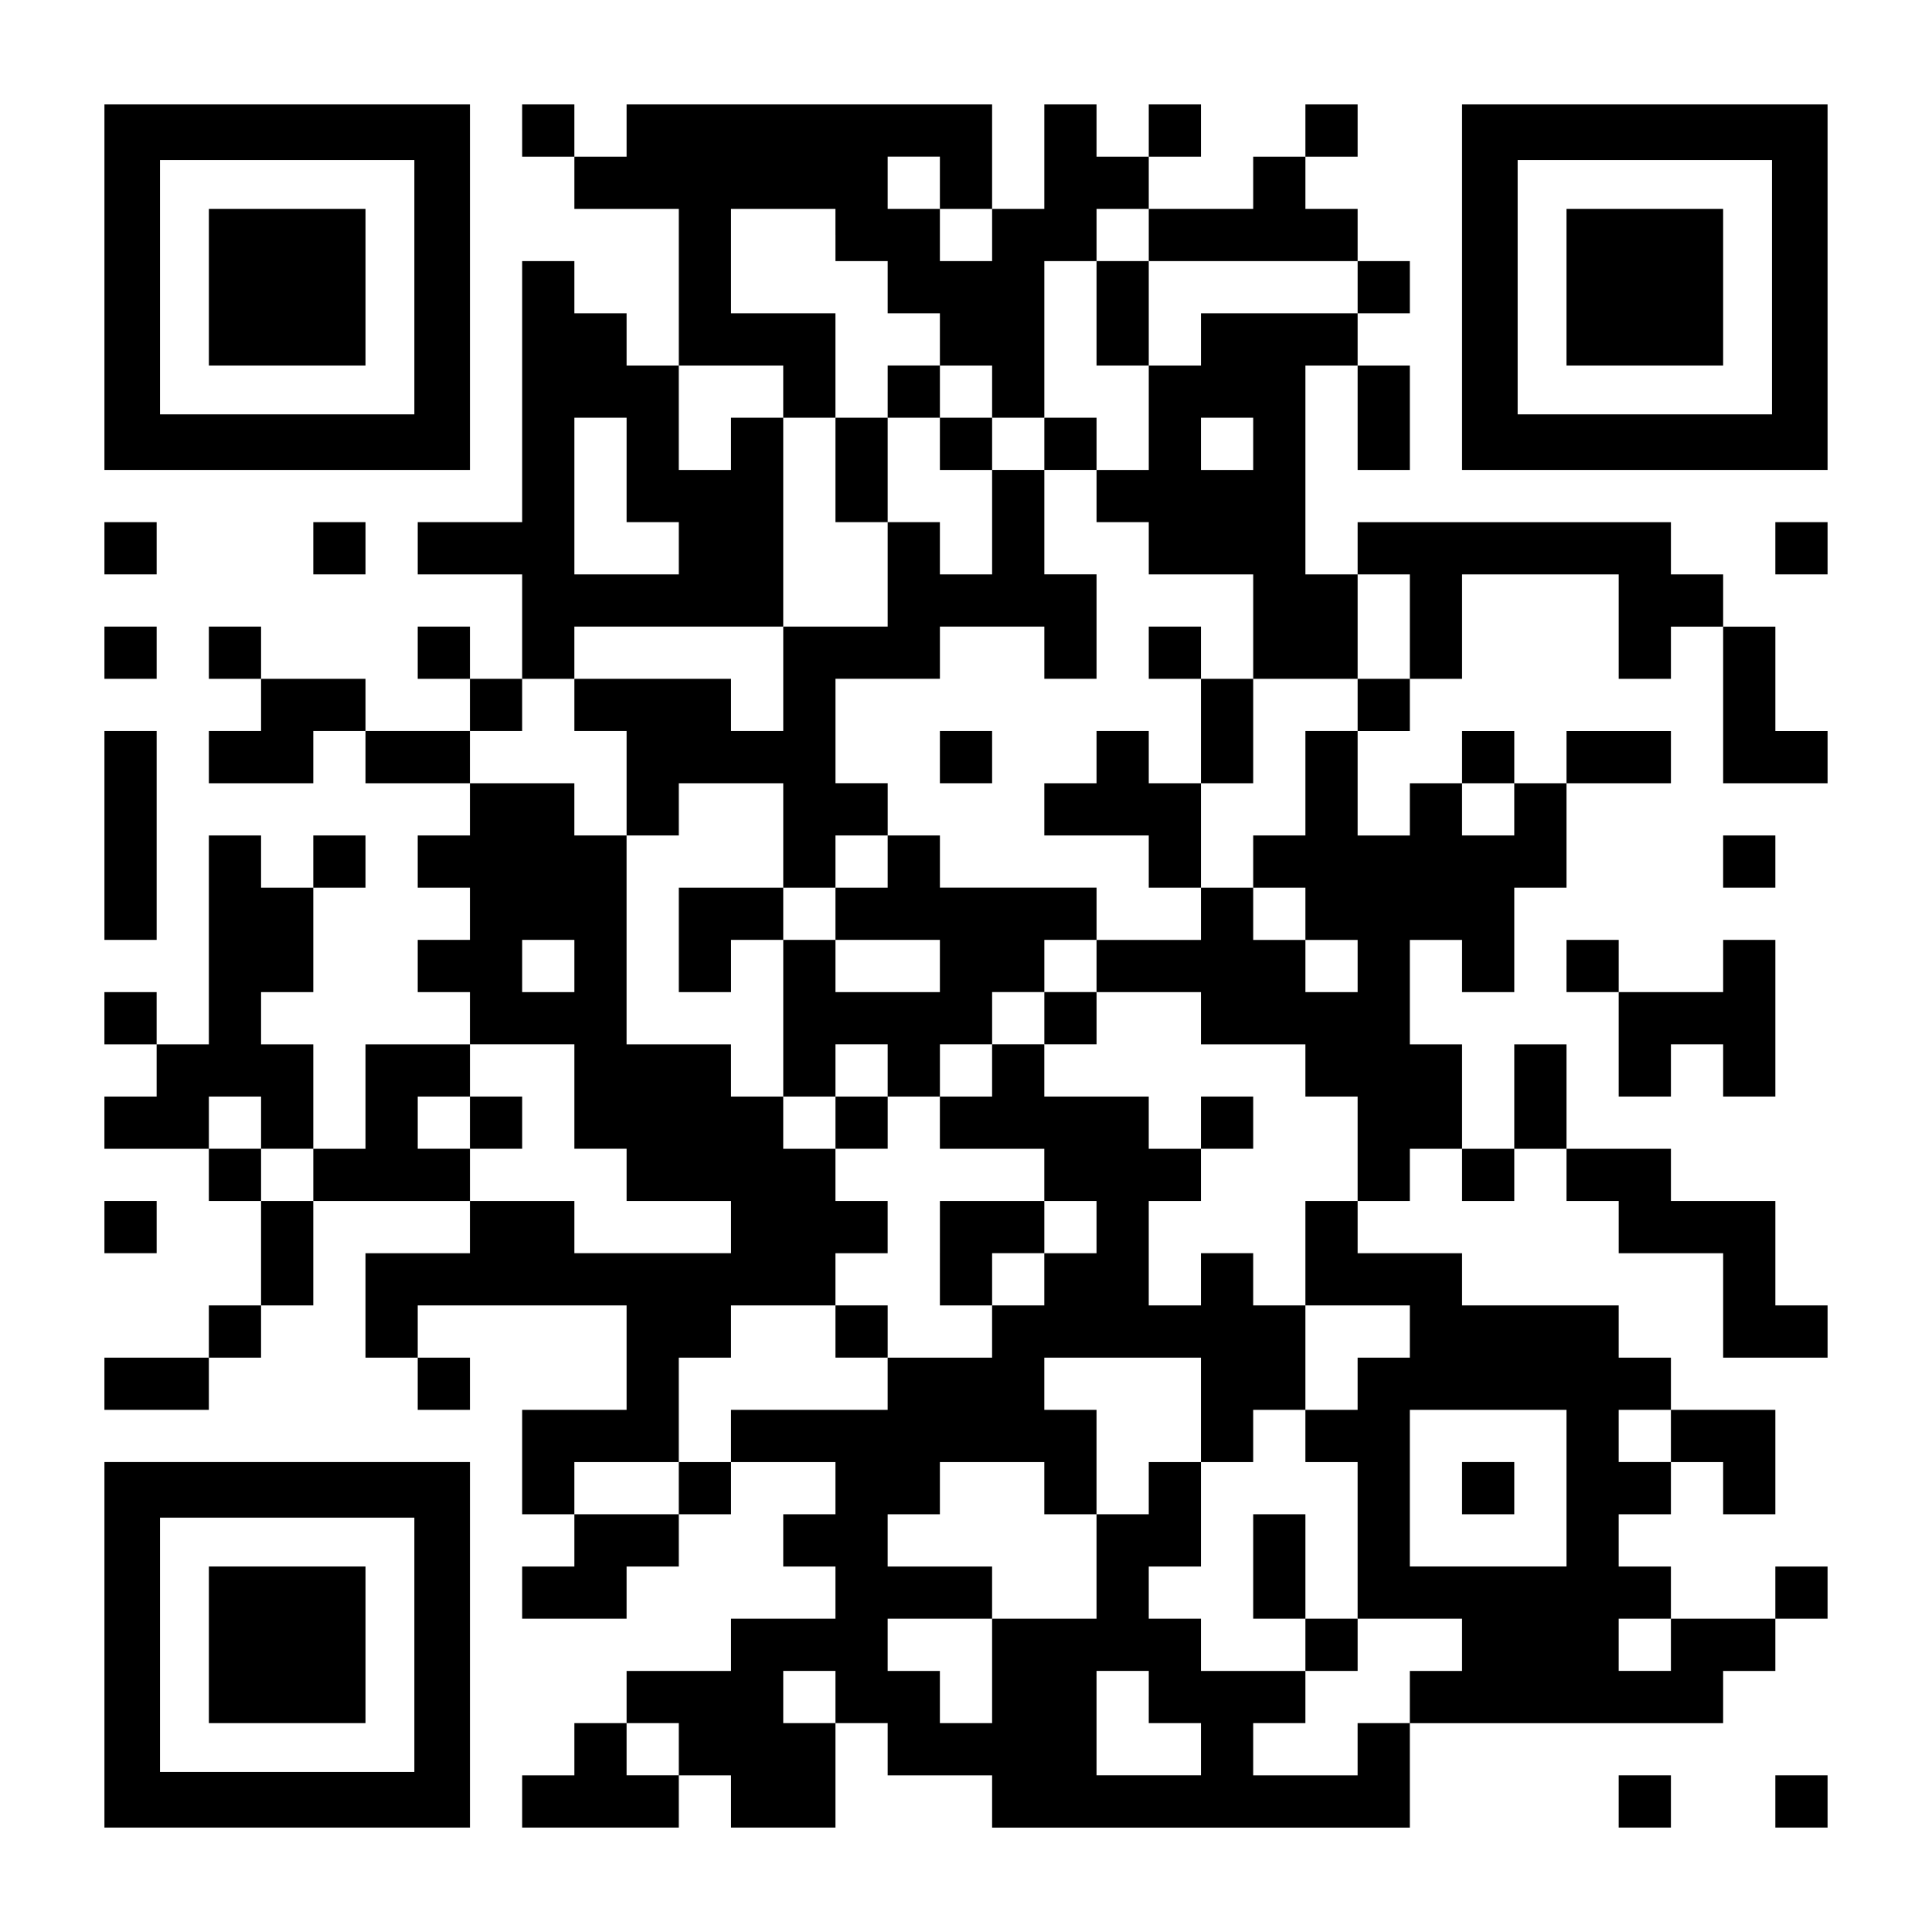 <?xml version="1.0" encoding="UTF-8" standalone="yes"?>
<svg version="1.0" xmlns="http://www.w3.org/2000/svg" width="1147px" height="1147px" viewBox="0 0 1147 1147" preserveAspectRatio="xMidYMid meet">
  <g transform="translate(0,1147) scale(0.1,-0.1)" fill="#000000" stroke="none">
    <path d="M620 9765 l0 -1085 1085 0 1085 0 0 1085 0 1085 -1085 0 -1085 0 0
-1085z m1840 0 l0 -755 -755 0 -755 0 0 755 0 755 755 0 755 0 0 -755z"/>
    <path d="M1240 9765 l0 -465 465 0 465 0 0 465 0 465 -465 0 -465 0 0 -465z"/>
    <path d="M3100 10695 l0 -155 155 0 155 0 0 -155 0 -155 310 0 310 0 0 -465 0
-465 -155 0 -155 0 0 155 0 155 -155 0 -155 0 0 155 0 155 -155 0 -155 0 0
-775 0 -775 -310 0 -310 0 0 -155 0 -155 310 0 310 0 0 -310 0 -310 -155 0
-155 0 0 155 0 155 -155 0 -155 0 0 -155 0 -155 155 0 155 0 0 -155 0 -155
-310 0 -310 0 0 155 0 155 -310 0 -310 0 0 155 0 155 -155 0 -155 0 0 -155 0
-155 155 0 155 0 0 -155 0 -155 -155 0 -155 0 0 -155 0 -155 310 0 310 0 0
155 0 155 155 0 155 0 0 -155 0 -155 310 0 310 0 0 -155 0 -155 -155 0 -155 0
0 -155 0 -155 155 0 155 0 0 -155 0 -155 -155 0 -155 0 0 -155 0 -155 155 0
155 0 0 -155 0 -155 -310 0 -310 0 0 -310 0 -310 -155 0 -155 0 0 310 0 310
-155 0 -155 0 0 155 0 155 155 0 155 0 0 310 0 310 155 0 155 0 0 155 0 155
-155 0 -155 0 0 -155 0 -155 -155 0 -155 0 0 155 0 155 -155 0 -155 0 0 -620
0 -620 -155 0 -155 0 0 155 0 155 -155 0 -155 0 0 -155 0 -155 155 0 155 0 0
-155 0 -155 -155 0 -155 0 0 -155 0 -155 310 0 310 0 0 -155 0 -155 155 0 155
0 0 -310 0 -310 -155 0 -155 0 0 -155 0 -155 -310 0 -310 0 0 -155 0 -155 310
0 310 0 0 155 0 155 155 0 155 0 0 155 0 155 155 0 155 0 0 310 0 310 465 0
465 0 0 -155 0 -155 -310 0 -310 0 0 -310 0 -310 155 0 155 0 0 -155 0 -155
155 0 155 0 0 155 0 155 -155 0 -155 0 0 155 0 155 620 0 620 0 0 -310 0 -310
-310 0 -310 0 0 -310 0 -310 155 0 155 0 0 -155 0 -155 -155 0 -155 0 0 -155
0 -155 310 0 310 0 0 155 0 155 155 0 155 0 0 155 0 155 155 0 155 0 0 155 0
155 310 0 310 0 0 -155 0 -155 -155 0 -155 0 0 -155 0 -155 155 0 155 0 0
-155 0 -155 -310 0 -310 0 0 -155 0 -155 -310 0 -310 0 0 -155 0 -155 -155 0
-155 0 0 -155 0 -155 -155 0 -155 0 0 -155 0 -155 465 0 465 0 0 155 0 155
155 0 155 0 0 -155 0 -155 310 0 310 0 0 310 0 310 155 0 155 0 0 -155 0 -155
310 0 310 0 0 -155 0 -155 1240 0 1240 0 0 310 0 310 930 0 930 0 0 155 0 155
155 0 155 0 0 155 0 155 155 0 155 0 0 155 0 155 -155 0 -155 0 0 -155 0 -155
-310 0 -310 0 0 155 0 155 -155 0 -155 0 0 155 0 155 155 0 155 0 0 155 0 155
155 0 155 0 0 -155 0 -155 155 0 155 0 0 310 0 310 -310 0 -310 0 0 155 0 155
-155 0 -155 0 0 155 0 155 -465 0 -465 0 0 155 0 155 -310 0 -310 0 0 155 0
155 155 0 155 0 0 155 0 155 155 0 155 0 0 -155 0 -155 155 0 155 0 0 155 0
155 155 0 155 0 0 -155 0 -155 155 0 155 0 0 -155 0 -155 310 0 310 0 0 -310
0 -310 310 0 310 0 0 155 0 155 -155 0 -155 0 0 310 0 310 -310 0 -310 0 0
155 0 155 -310 0 -310 0 0 310 0 310 -155 0 -155 0 0 -310 0 -310 -155 0 -155
0 0 310 0 310 -155 0 -155 0 0 310 0 310 155 0 155 0 0 -155 0 -155 155 0 155
0 0 310 0 310 155 0 155 0 0 310 0 310 310 0 310 0 0 155 0 155 -310 0 -310 0
0 -155 0 -155 -155 0 -155 0 0 155 0 155 -155 0 -155 0 0 -155 0 -155 -155 0
-155 0 0 -155 0 -155 -155 0 -155 0 0 310 0 310 155 0 155 0 0 155 0 155 155
0 155 0 0 310 0 310 465 0 465 0 0 -310 0 -310 155 0 155 0 0 155 0 155 155 0
155 0 0 -465 0 -465 310 0 310 0 0 155 0 155 -155 0 -155 0 0 310 0 310 -155
0 -155 0 0 155 0 155 -155 0 -155 0 0 155 0 155 -930 0 -930 0 0 -155 0 -155
-155 0 -155 0 0 620 0 620 155 0 155 0 0 -310 0 -310 155 0 155 0 0 310 0 310
-155 0 -155 0 0 155 0 155 155 0 155 0 0 155 0 155 -155 0 -155 0 0 155 0 155
-155 0 -155 0 0 155 0 155 155 0 155 0 0 155 0 155 -155 0 -155 0 0 -155 0
-155 -155 0 -155 0 0 -155 0 -155 -310 0 -310 0 0 155 0 155 155 0 155 0 0
155 0 155 -155 0 -155 0 0 -155 0 -155 -155 0 -155 0 0 155 0 155 -155 0 -155
0 0 -310 0 -310 -155 0 -155 0 0 310 0 310 -1085 0 -1085 0 0 -155 0 -155
-155 0 -155 0 0 155 0 155 -155 0 -155 0 0 -155z m2480 -310 l0 -155 155 0
155 0 0 -155 0 -155 -155 0 -155 0 0 155 0 155 -155 0 -155 0 0 155 0 155 155
0 155 0 0 -155z m-620 -310 l0 -155 155 0 155 0 0 -155 0 -155 155 0 155 0 0
-155 0 -155 155 0 155 0 0 -155 0 -155 155 0 155 0 0 465 0 465 155 0 155 0 0
155 0 155 155 0 155 0 0 -155 0 -155 620 0 620 0 0 -155 0 -155 -465 0 -465 0
0 -155 0 -155 -155 0 -155 0 0 -310 0 -310 -155 0 -155 0 0 -155 0 -155 155 0
155 0 0 -155 0 -155 310 0 310 0 0 -310 0 -310 310 0 310 0 0 310 0 310 155 0
155 0 0 -310 0 -310 -155 0 -155 0 0 -155 0 -155 -155 0 -155 0 0 -310 0 -310
-155 0 -155 0 0 -155 0 -155 155 0 155 0 0 -155 0 -155 155 0 155 0 0 -155 0
-155 -155 0 -155 0 0 155 0 155 -155 0 -155 0 0 155 0 155 -155 0 -155 0 0
-155 0 -155 -310 0 -310 0 0 -155 0 -155 310 0 310 0 0 -155 0 -155 310 0 310
0 0 -155 0 -155 155 0 155 0 0 -310 0 -310 -155 0 -155 0 0 -310 0 -310 310 0
310 0 0 -155 0 -155 -155 0 -155 0 0 -155 0 -155 -155 0 -155 0 0 -155 0 -155
155 0 155 0 0 -465 0 -465 310 0 310 0 0 -155 0 -155 -155 0 -155 0 0 -155 0
-155 -155 0 -155 0 0 -155 0 -155 -310 0 -310 0 0 155 0 155 155 0 155 0 0
155 0 155 -310 0 -310 0 0 155 0 155 -155 0 -155 0 0 155 0 155 155 0 155 0 0
310 0 310 -155 0 -155 0 0 -155 0 -155 -155 0 -155 0 0 -310 0 -310 -310 0
-310 0 0 -310 0 -310 -155 0 -155 0 0 155 0 155 -155 0 -155 0 0 155 0 155
310 0 310 0 0 155 0 155 -310 0 -310 0 0 155 0 155 155 0 155 0 0 155 0 155
310 0 310 0 0 -155 0 -155 155 0 155 0 0 310 0 310 -155 0 -155 0 0 155 0 155
465 0 465 0 0 -310 0 -310 155 0 155 0 0 155 0 155 155 0 155 0 0 310 0 310
-155 0 -155 0 0 155 0 155 -155 0 -155 0 0 -155 0 -155 -155 0 -155 0 0 310 0
310 155 0 155 0 0 155 0 155 -155 0 -155 0 0 155 0 155 -310 0 -310 0 0 155 0
155 -155 0 -155 0 0 -155 0 -155 -155 0 -155 0 0 -155 0 -155 310 0 310 0 0
-155 0 -155 155 0 155 0 0 -155 0 -155 -155 0 -155 0 0 -155 0 -155 -155 0
-155 0 0 -155 0 -155 -310 0 -310 0 0 -155 0 -155 -465 0 -465 0 0 -155 0
-155 -155 0 -155 0 0 -155 0 -155 -310 0 -310 0 0 155 0 155 310 0 310 0 0
310 0 310 155 0 155 0 0 155 0 155 310 0 310 0 0 155 0 155 155 0 155 0 0 155
0 155 -155 0 -155 0 0 155 0 155 -155 0 -155 0 0 155 0 155 -155 0 -155 0 0
155 0 155 -310 0 -310 0 0 620 0 620 -155 0 -155 0 0 155 0 155 -310 0 -310 0
0 155 0 155 155 0 155 0 0 155 0 155 155 0 155 0 0 155 0 155 620 0 620 0 0
620 0 620 -155 0 -155 0 0 -155 0 -155 -155 0 -155 0 0 310 0 310 310 0 310 0
0 -155 0 -155 155 0 155 0 0 310 0 310 -310 0 -310 0 0 310 0 310 310 0 310 0
0 -155z m-1240 -1395 l0 -310 155 0 155 0 0 -155 0 -155 -310 0 -310 0 0 465
0 465 155 0 155 0 0 -310z m3720 155 l0 -155 -155 0 -155 0 0 155 0 155 155 0
155 0 0 -155z m1550 -2170 l0 -155 -155 0 -155 0 0 155 0 155 155 0 155 0 0
-155z m-5580 -930 l0 -155 -155 0 -155 0 0 155 0 155 155 0 155 0 0 -155z m0
-775 l0 -310 155 0 155 0 0 -155 0 -155 310 0 310 0 0 -155 0 -155 -465 0
-465 0 0 155 0 155 -310 0 -310 0 0 155 0 155 -155 0 -155 0 0 155 0 155 155
0 155 0 0 155 0 155 310 0 310 0 0 -310z m-1860 -155 l0 -155 155 0 155 0 0
-155 0 -155 -155 0 -155 0 0 155 0 155 -155 0 -155 0 0 155 0 155 155 0 155 0
0 -155z m7750 -2170 l0 -465 -465 0 -465 0 0 465 0 465 465 0 465 0 0 -465z
m620 310 l0 -155 -155 0 -155 0 0 155 0 155 155 0 155 0 0 -155z m0 -1240 l0
-155 -155 0 -155 0 0 155 0 155 155 0 155 0 0 -155z m-4960 -310 l0 -155 -155
0 -155 0 0 155 0 155 155 0 155 0 0 -155z m1860 0 l0 -155 155 0 155 0 0 -155
0 -155 -310 0 -310 0 0 310 0 310 155 0 155 0 0 -155z m-2790 -310 l0 -155
-155 0 -155 0 0 155 0 155 155 0 155 0 0 -155z"/>
    <path d="M6510 9610 l0 -310 155 0 155 0 0 310 0 310 -155 0 -155 0 0 -310z"/>
    <path d="M5270 9145 l0 -155 -155 0 -155 0 0 -310 0 -310 155 0 155 0 0 -310
0 -310 -310 0 -310 0 0 -310 0 -310 -155 0 -155 0 0 155 0 155 -465 0 -465 0
0 -155 0 -155 155 0 155 0 0 -310 0 -310 155 0 155 0 0 155 0 155 310 0 310 0
0 -310 0 -310 -310 0 -310 0 0 -310 0 -310 155 0 155 0 0 155 0 155 155 0 155
0 0 -465 0 -465 155 0 155 0 0 -155 0 -155 155 0 155 0 0 155 0 155 155 0 155
0 0 155 0 155 155 0 155 0 0 155 0 155 155 0 155 0 0 -155 0 -155 155 0 155 0
0 155 0 155 -155 0 -155 0 0 155 0 155 155 0 155 0 0 155 0 155 -465 0 -465 0
0 155 0 155 -155 0 -155 0 0 155 0 155 -155 0 -155 0 0 310 0 310 310 0 310 0
0 155 0 155 310 0 310 0 0 -155 0 -155 155 0 155 0 0 310 0 310 -155 0 -155 0
0 310 0 310 155 0 155 0 0 155 0 155 -155 0 -155 0 0 -155 0 -155 -155 0 -155
0 0 155 0 155 -155 0 -155 0 0 155 0 155 -155 0 -155 0 0 -155z m310 -310 l0
-155 155 0 155 0 0 -310 0 -310 -155 0 -155 0 0 155 0 155 -155 0 -155 0 0
310 0 310 155 0 155 0 0 -155z m-310 -2480 l0 -155 -155 0 -155 0 0 -155 0
-155 310 0 310 0 0 -155 0 -155 -310 0 -310 0 0 155 0 155 -155 0 -155 0 0
155 0 155 155 0 155 0 0 155 0 155 155 0 155 0 0 -155z m0 -1240 l0 -155 -155
0 -155 0 0 155 0 155 155 0 155 0 0 -155z"/>
    <path d="M6820 7595 l0 -155 155 0 155 0 0 -310 0 -310 -155 0 -155 0 0 155 0
155 -155 0 -155 0 0 -155 0 -155 -155 0 -155 0 0 -155 0 -155 310 0 310 0 0
-155 0 -155 155 0 155 0 0 310 0 310 155 0 155 0 0 310 0 310 -155 0 -155 0 0
155 0 155 -155 0 -155 0 0 -155z"/>
    <path d="M5580 6975 l0 -155 155 0 155 0 0 155 0 155 -155 0 -155 0 0 -155z"/>
    <path d="M7130 4805 l0 -155 155 0 155 0 0 155 0 155 -155 0 -155 0 0 -155z"/>
    <path d="M5580 4030 l0 -310 155 0 155 0 0 155 0 155 155 0 155 0 0 155 0 155
-310 0 -310 0 0 -310z"/>
    <path d="M4960 3565 l0 -155 155 0 155 0 0 155 0 155 -155 0 -155 0 0 -155z"/>
    <path d="M7440 2170 l0 -310 155 0 155 0 0 -155 0 -155 155 0 155 0 0 155 0
155 -155 0 -155 0 0 310 0 310 -155 0 -155 0 0 -310z"/>
    <path d="M2790 4805 l0 -155 155 0 155 0 0 155 0 155 -155 0 -155 0 0 -155z"/>
    <path d="M8680 2635 l0 -155 155 0 155 0 0 155 0 155 -155 0 -155 0 0 -155z"/>
    <path d="M8680 9765 l0 -1085 1085 0 1085 0 0 1085 0 1085 -1085 0 -1085 0 0
-1085z m1840 0 l0 -755 -755 0 -755 0 0 755 0 755 755 0 755 0 0 -755z"/>
    <path d="M9300 9765 l0 -465 465 0 465 0 0 465 0 465 -465 0 -465 0 0 -465z"/>
    <path d="M620 8215 l0 -155 155 0 155 0 0 155 0 155 -155 0 -155 0 0 -155z"/>
    <path d="M1860 8215 l0 -155 155 0 155 0 0 155 0 155 -155 0 -155 0 0 -155z"/>
    <path d="M10540 8215 l0 -155 155 0 155 0 0 155 0 155 -155 0 -155 0 0 -155z"/>
    <path d="M620 7595 l0 -155 155 0 155 0 0 155 0 155 -155 0 -155 0 0 -155z"/>
    <path d="M620 6510 l0 -620 155 0 155 0 0 620 0 620 -155 0 -155 0 0 -620z"/>
    <path d="M10230 6355 l0 -155 155 0 155 0 0 155 0 155 -155 0 -155 0 0 -155z"/>
    <path d="M9300 5735 l0 -155 155 0 155 0 0 -310 0 -310 155 0 155 0 0 155 0
155 155 0 155 0 0 -155 0 -155 155 0 155 0 0 465 0 465 -155 0 -155 0 0 -155
0 -155 -310 0 -310 0 0 155 0 155 -155 0 -155 0 0 -155z"/>
    <path d="M620 4185 l0 -155 155 0 155 0 0 155 0 155 -155 0 -155 0 0 -155z"/>
    <path d="M620 1705 l0 -1085 1085 0 1085 0 0 1085 0 1085 -1085 0 -1085 0 0
-1085z m1840 0 l0 -755 -755 0 -755 0 0 755 0 755 755 0 755 0 0 -755z"/>
    <path d="M1240 1705 l0 -465 465 0 465 0 0 465 0 465 -465 0 -465 0 0 -465z"/>
    <path d="M9610 775 l0 -155 155 0 155 0 0 155 0 155 -155 0 -155 0 0 -155z"/>
    <path d="M10540 775 l0 -155 155 0 155 0 0 155 0 155 -155 0 -155 0 0 -155z"/>
  </g>
</svg>